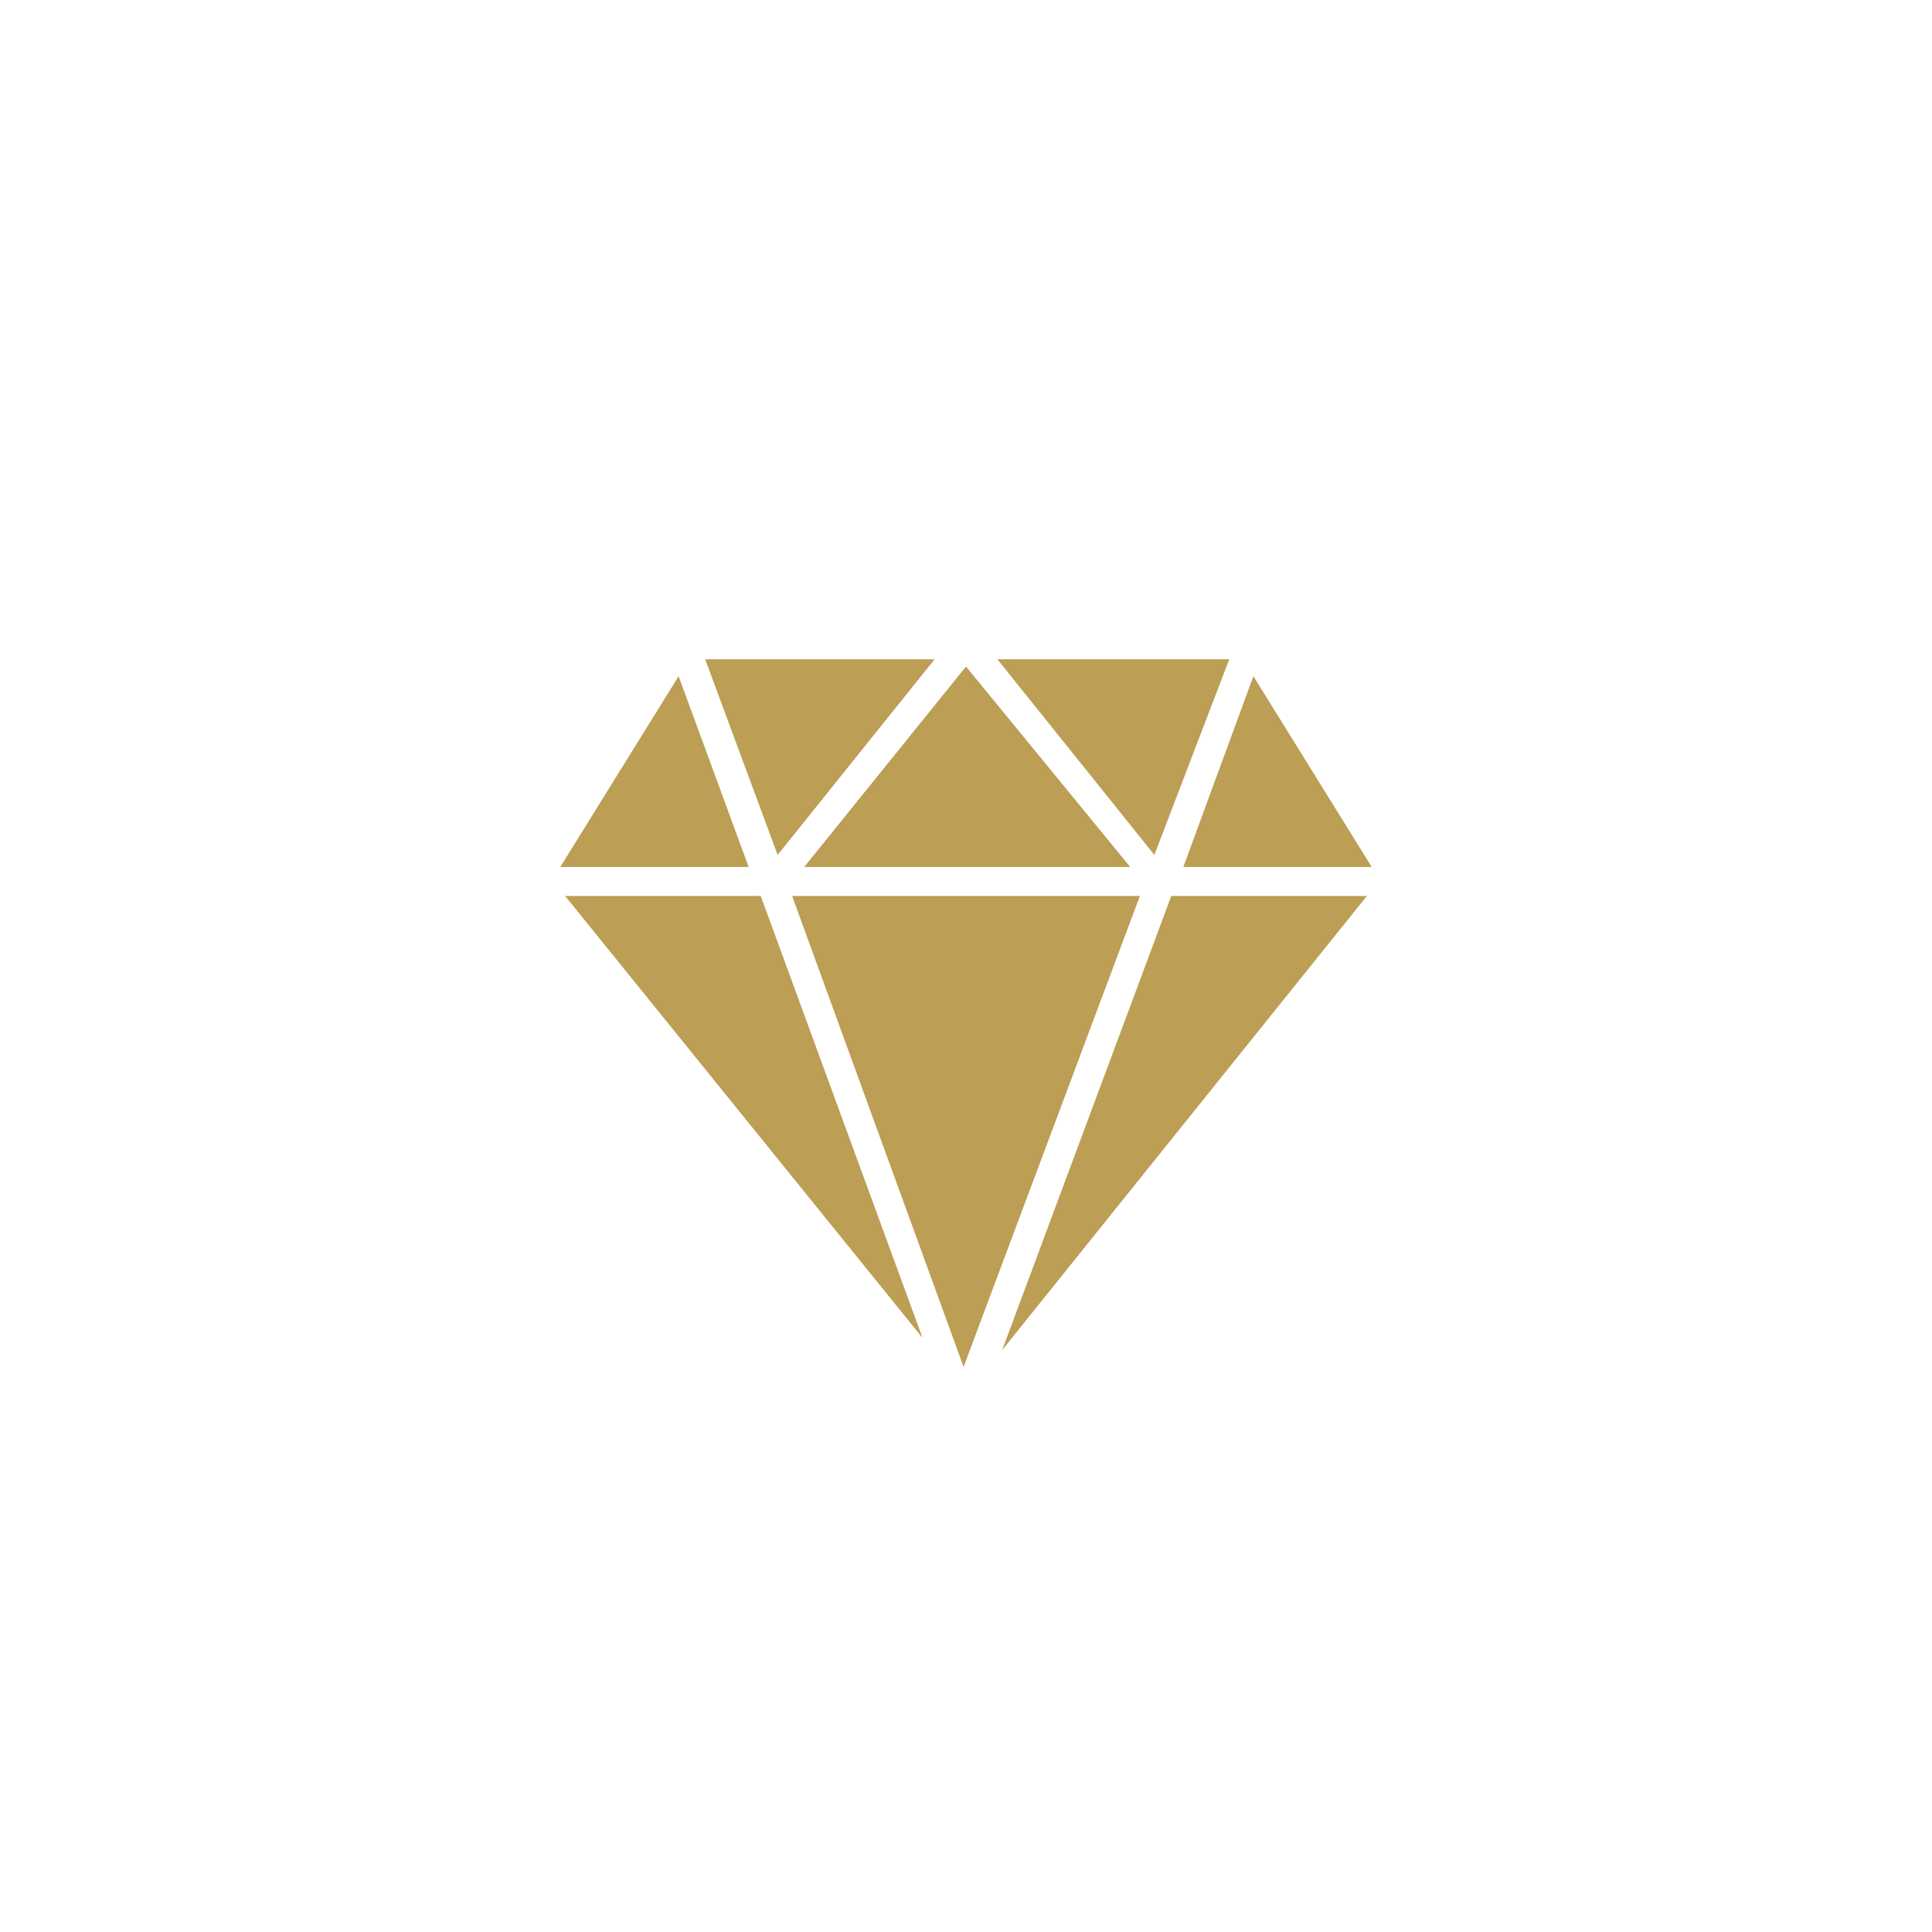 <?xml version="1.0" encoding="utf-8"?>
<!-- Generator: Adobe Illustrator 27.1.1, SVG Export Plug-In . SVG Version: 6.00 Build 0)  -->
<svg version="1.1" id="レイヤー_1" xmlns="http://www.w3.org/2000/svg" xmlns:xlink="http://www.w3.org/1999/xlink" x="0px"
	 y="0px" viewBox="0 0 80 80" style="enable-background:new 0 0 80 80;" xml:space="preserve">
<style type="text/css">
	.st0{fill:#BC9E54;}
</style>
<g>
	<path class="st0" d="M23.4,37.1l14.8,18.3l-6.7-18.3H23.4z"/>
	<path class="st0" d="M32.8,37.1l7.1,19.5l7.3-19.5H32.8z"/>
	<path class="st0" d="M41.5,55.9l15.1-18.8h-8.1L41.5,55.9z"/>
	<path class="st0" d="M50.9,27.3h-9.6l6.5,8.1L50.9,27.3z"/>
	<path class="st0" d="M46.8,35.9L40,27.6l-6.7,8.3H46.8z"/>
	<path class="st0" d="M38.7,27.3h-9.5l3,8.1L38.7,27.3z"/>
	<path class="st0" d="M28.1,28l-4.9,7.9H31L28.1,28z"/>
	<path class="st0" d="M56.8,35.9L51.9,28L49,35.9H56.8z"/>
</g>
</svg>
